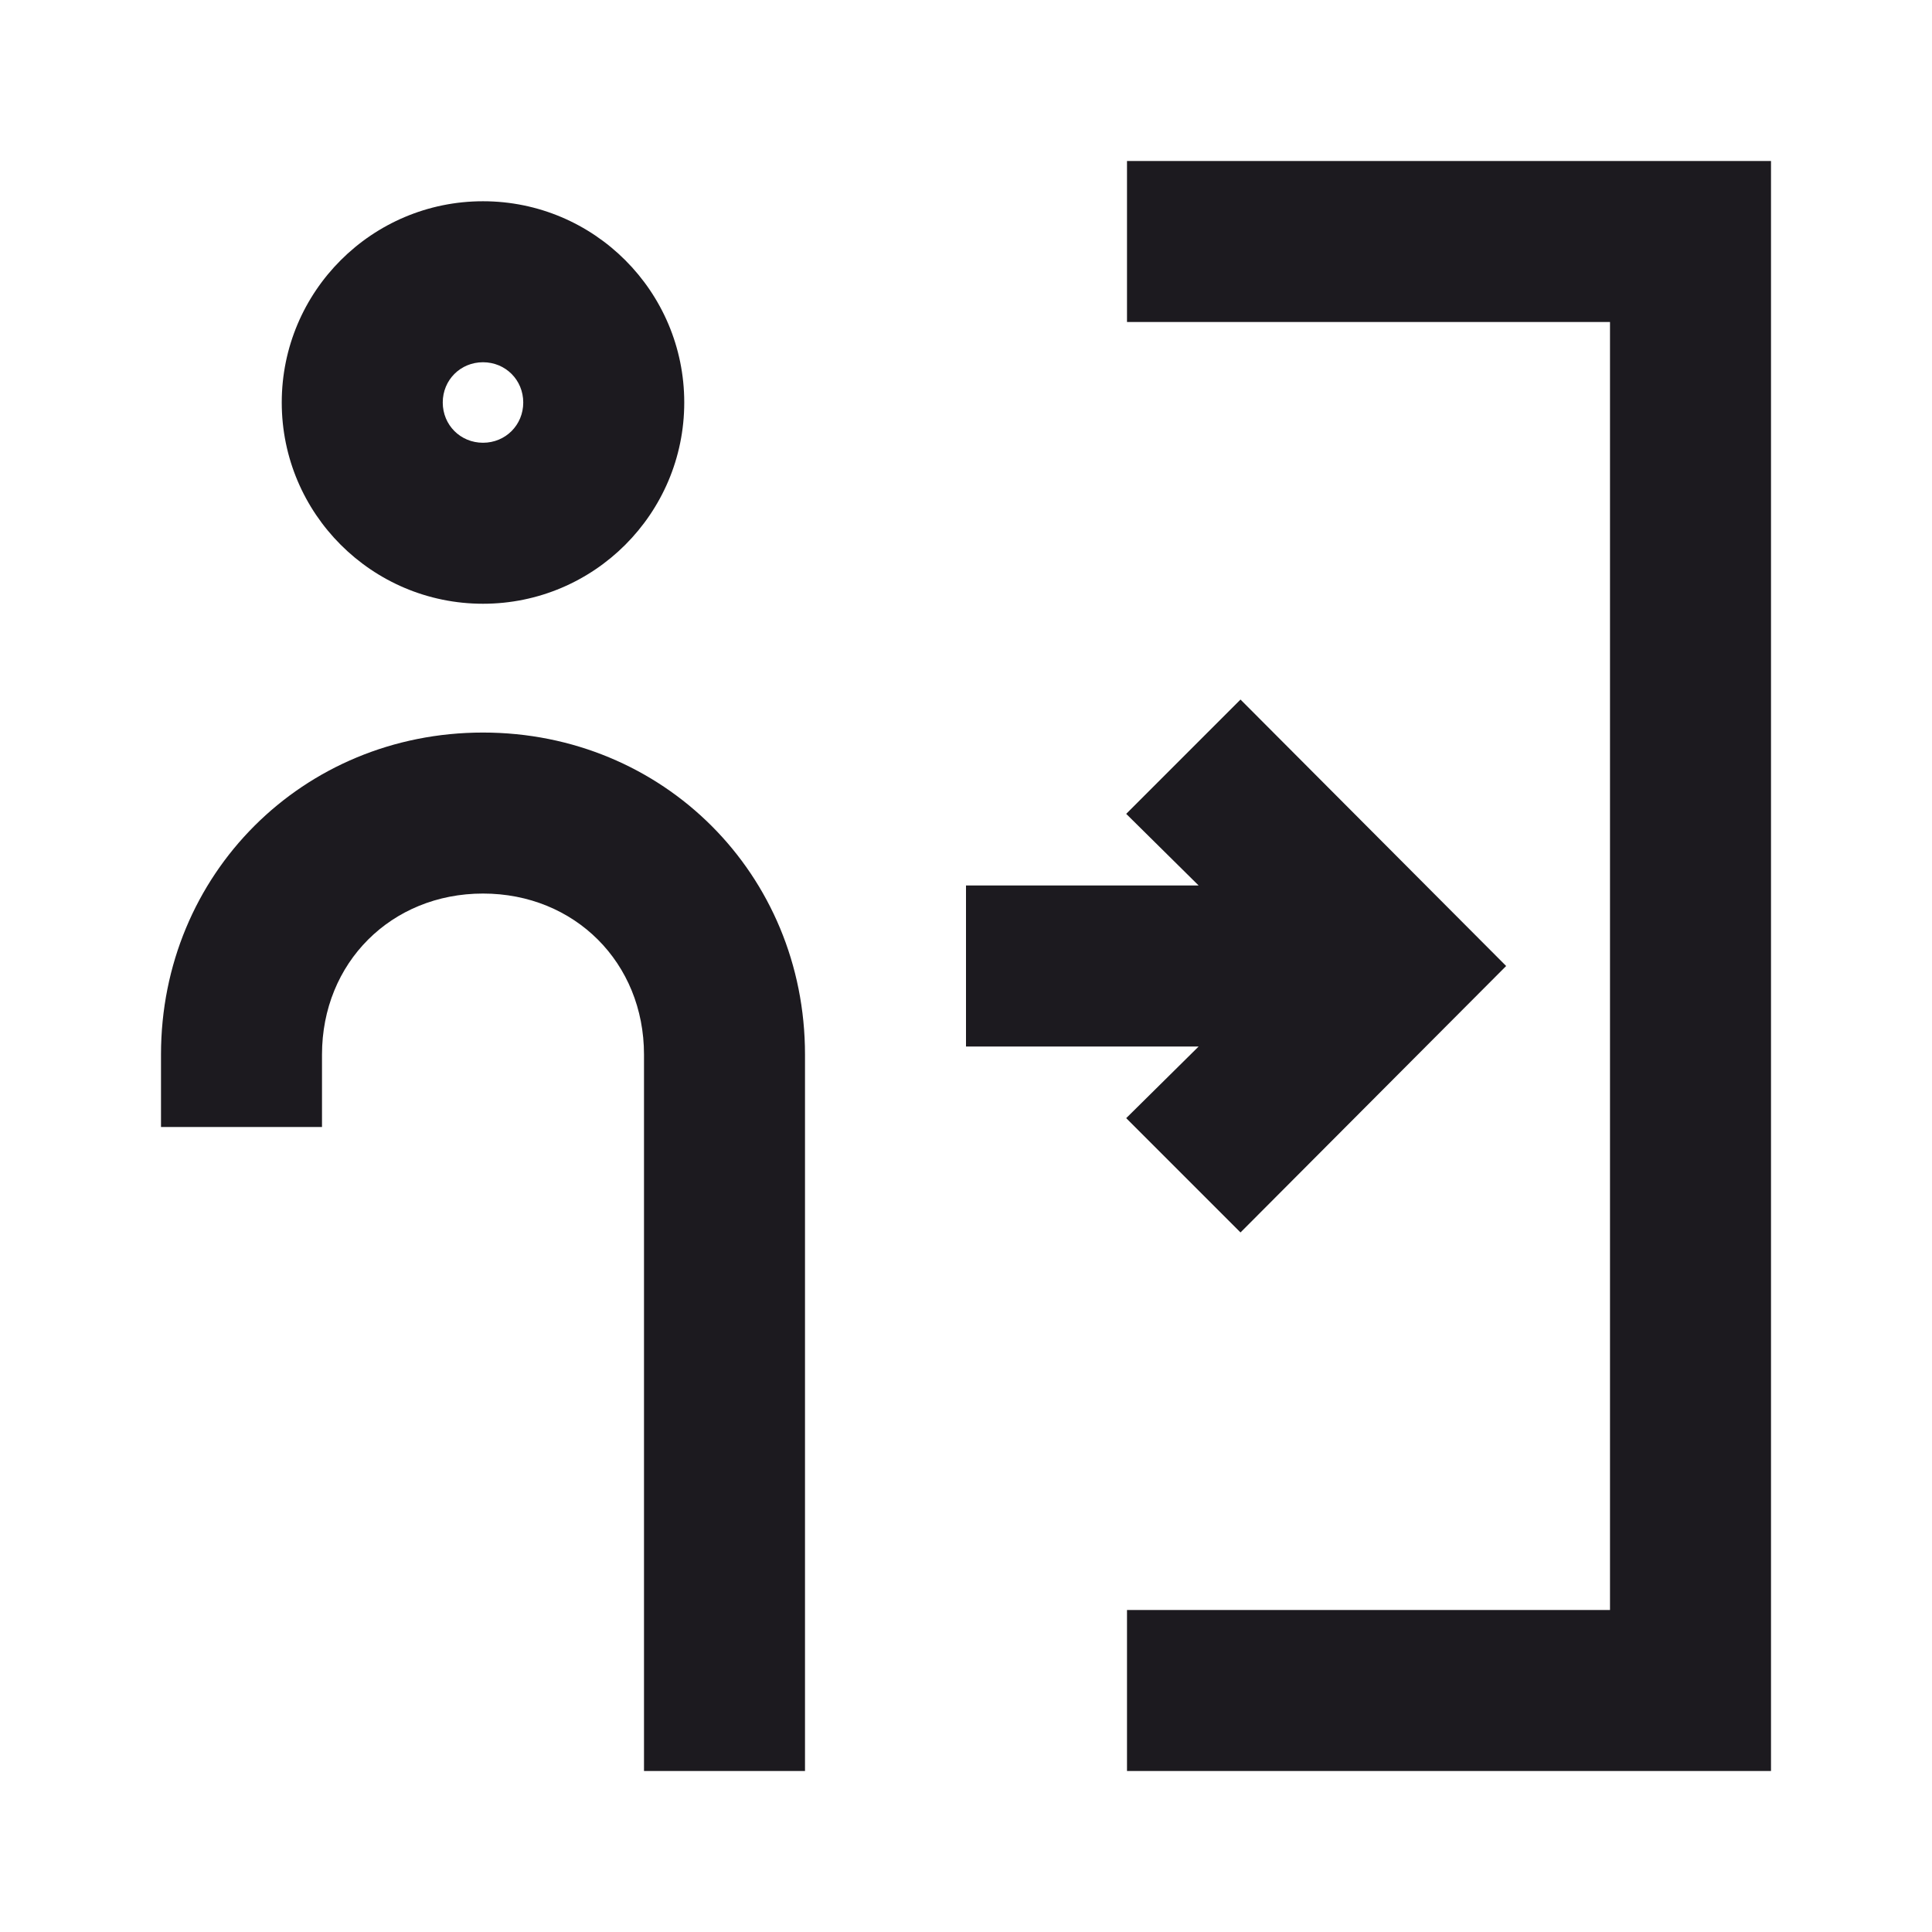 <svg width="24" height="24" viewBox="0 0 24 24" fill="none" xmlns="http://www.w3.org/2000/svg">
<path fill-rule="evenodd" clip-rule="evenodd" d="M14 4V2H22V22H14V20H20V4H14ZM6 7.5C7.38 7.5 8.5 6.38 8.5 5C8.5 3.62 7.38 2.5 6 2.5C4.62 2.5 3.5 3.62 3.5 5C3.5 6.38 4.62 7.5 6 7.5ZM6 4.5C6.28 4.5 6.5 4.72 6.5 5C6.5 5.28 6.28 5.5 6 5.5C5.72 5.5 5.5 5.28 5.5 5C5.5 4.72 5.72 4.5 6 4.5ZM18.71 12L15.41 15.31L13.99 13.89L14.89 13H12V11H14.89L13.99 10.11L15.41 8.69L18.71 12ZM2 13.1C2 10.86 3.76 9.1 6 9.1C8.24 9.1 10 10.86 10 13.1V22H8V13.1C8 11.96 7.14 11.1 6 11.1C4.86 11.1 4 11.96 4 13.1V14H2V13.1Z" fill="#1C1A1F"/>
</svg>
